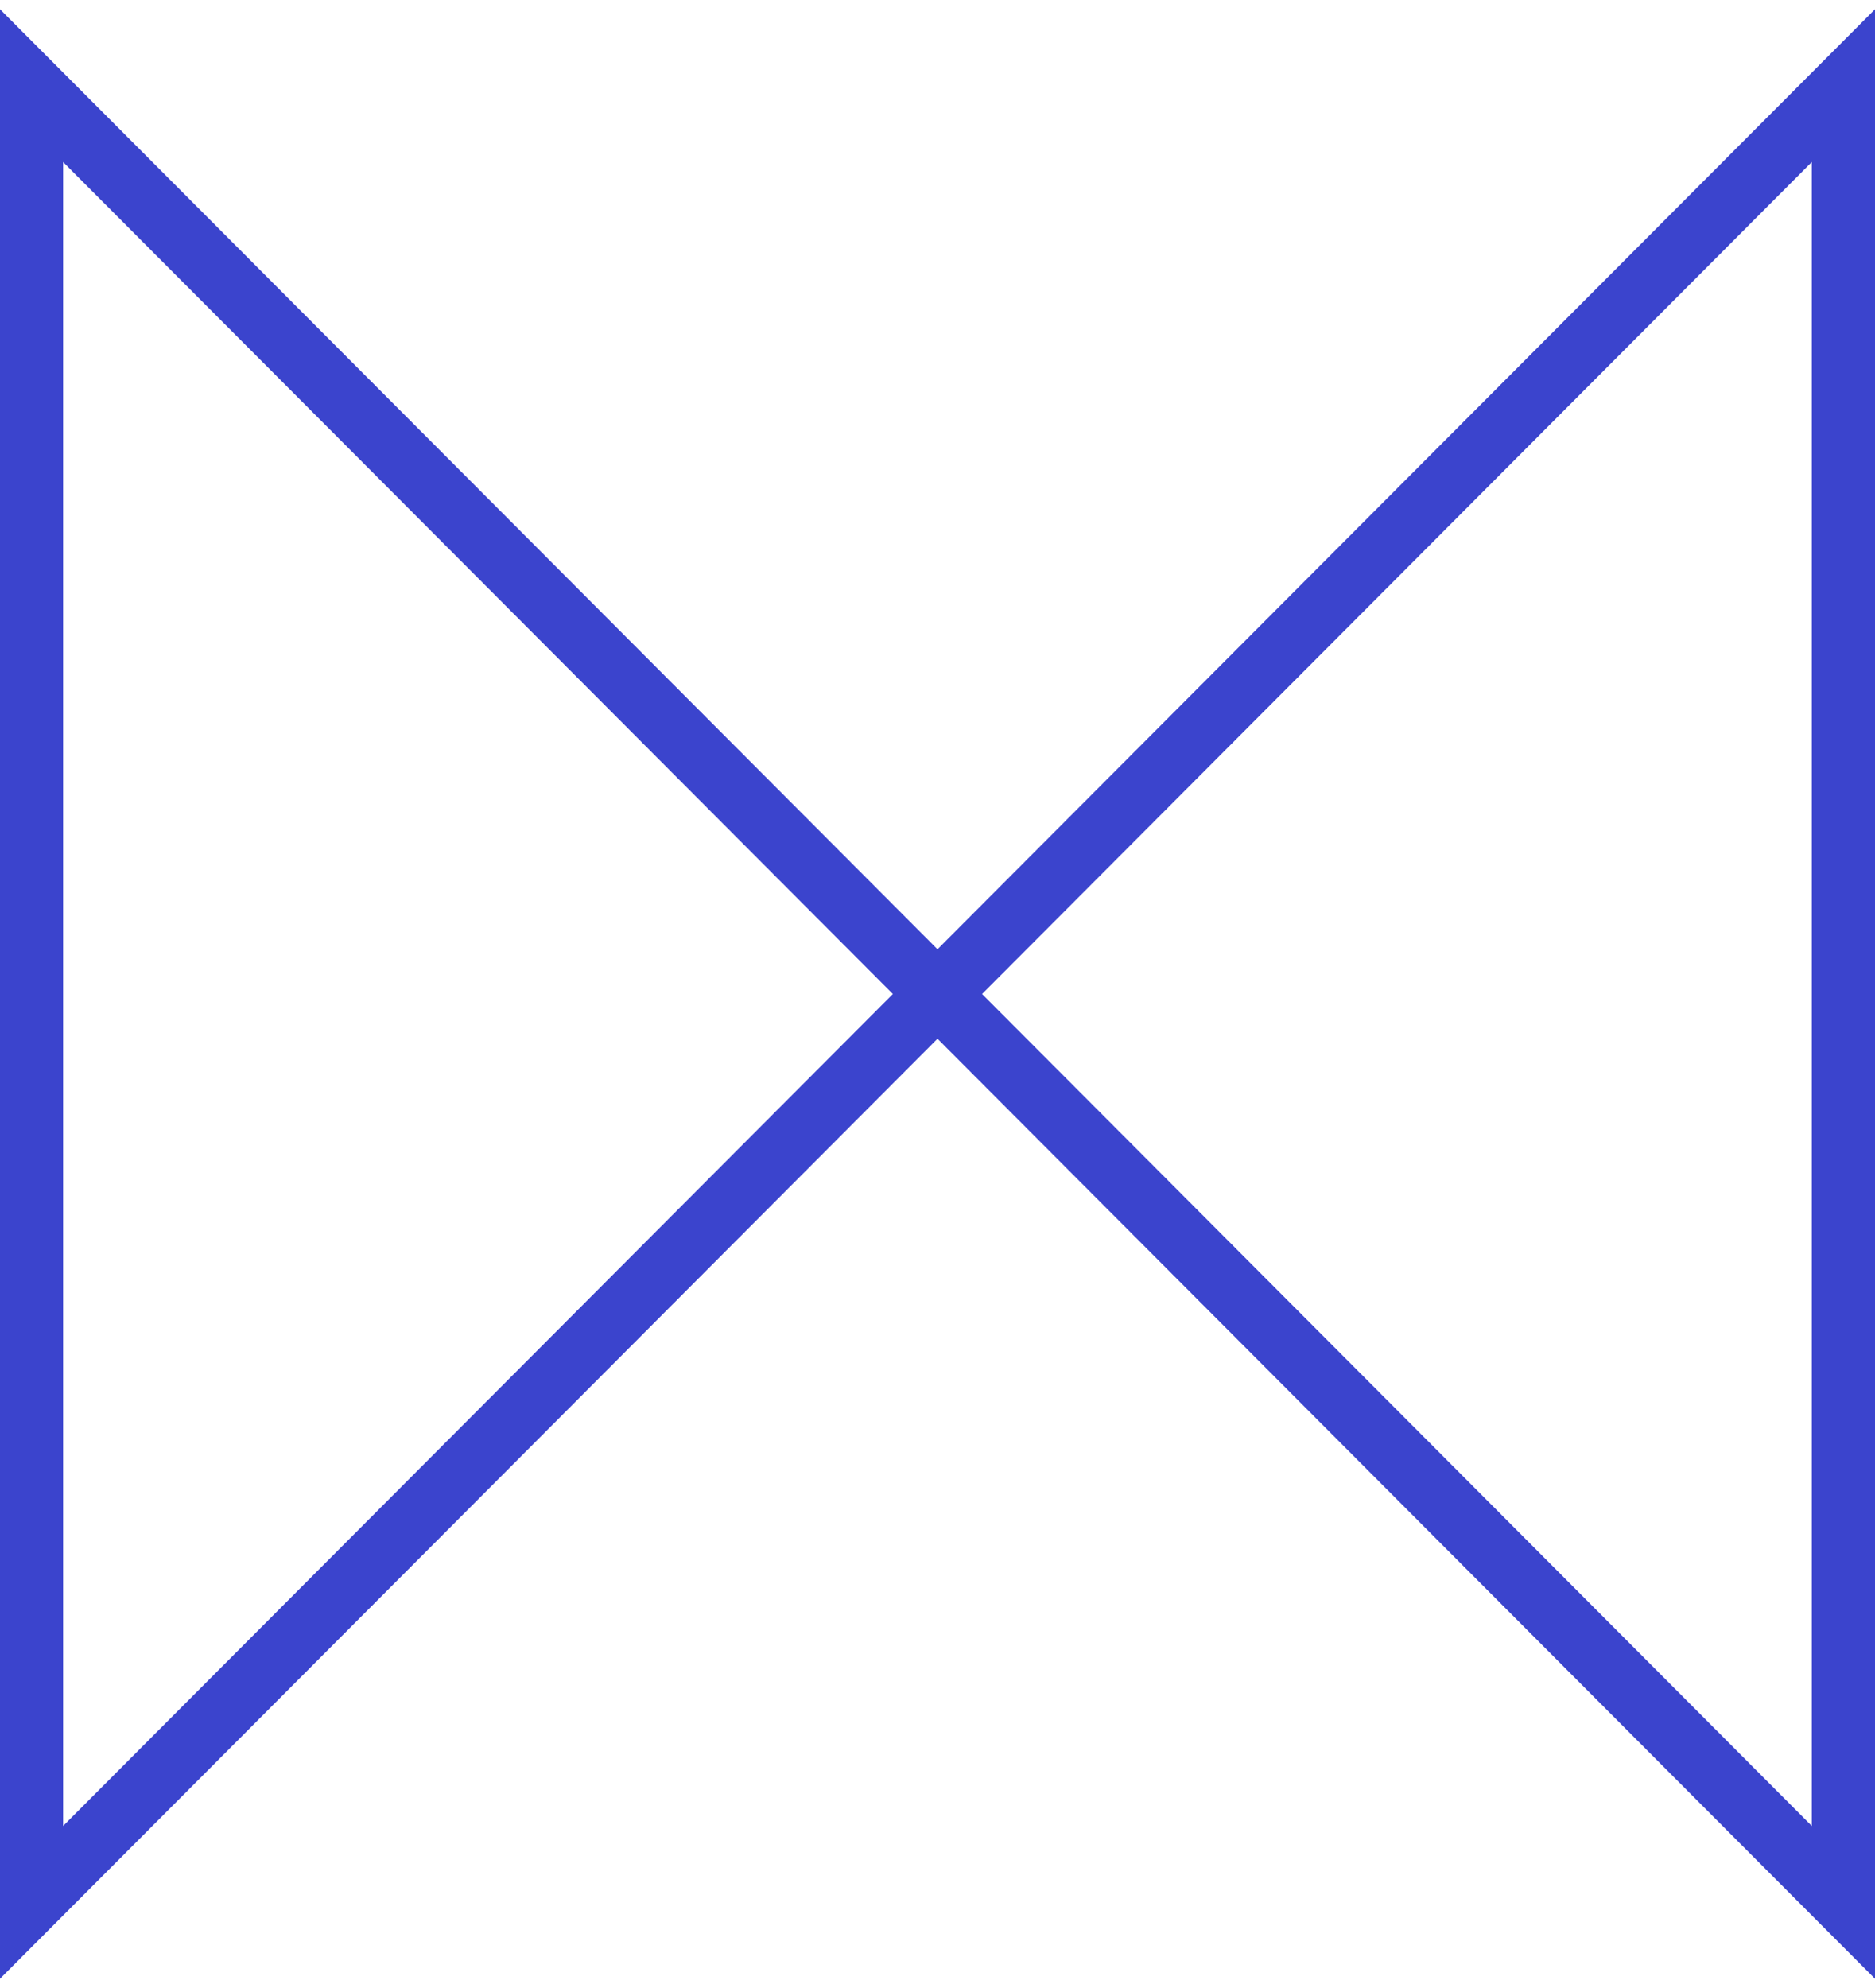 <?xml version="1.0" encoding="UTF-8"?> <svg xmlns="http://www.w3.org/2000/svg" width="100" height="106" viewBox="0 0 100 106" fill="none"><g id="Icons/Services/Vector"><path id="Vector" d="M100 105.507V0.493L50 50.614L0 0.493V105.507L50 55.386L100 105.507ZM47.619 53L3.367 97.359V8.641L47.619 53ZM52.377 53L96.628 8.641V97.359L52.377 53Z" fill="#3B44CD"></path></g></svg> 